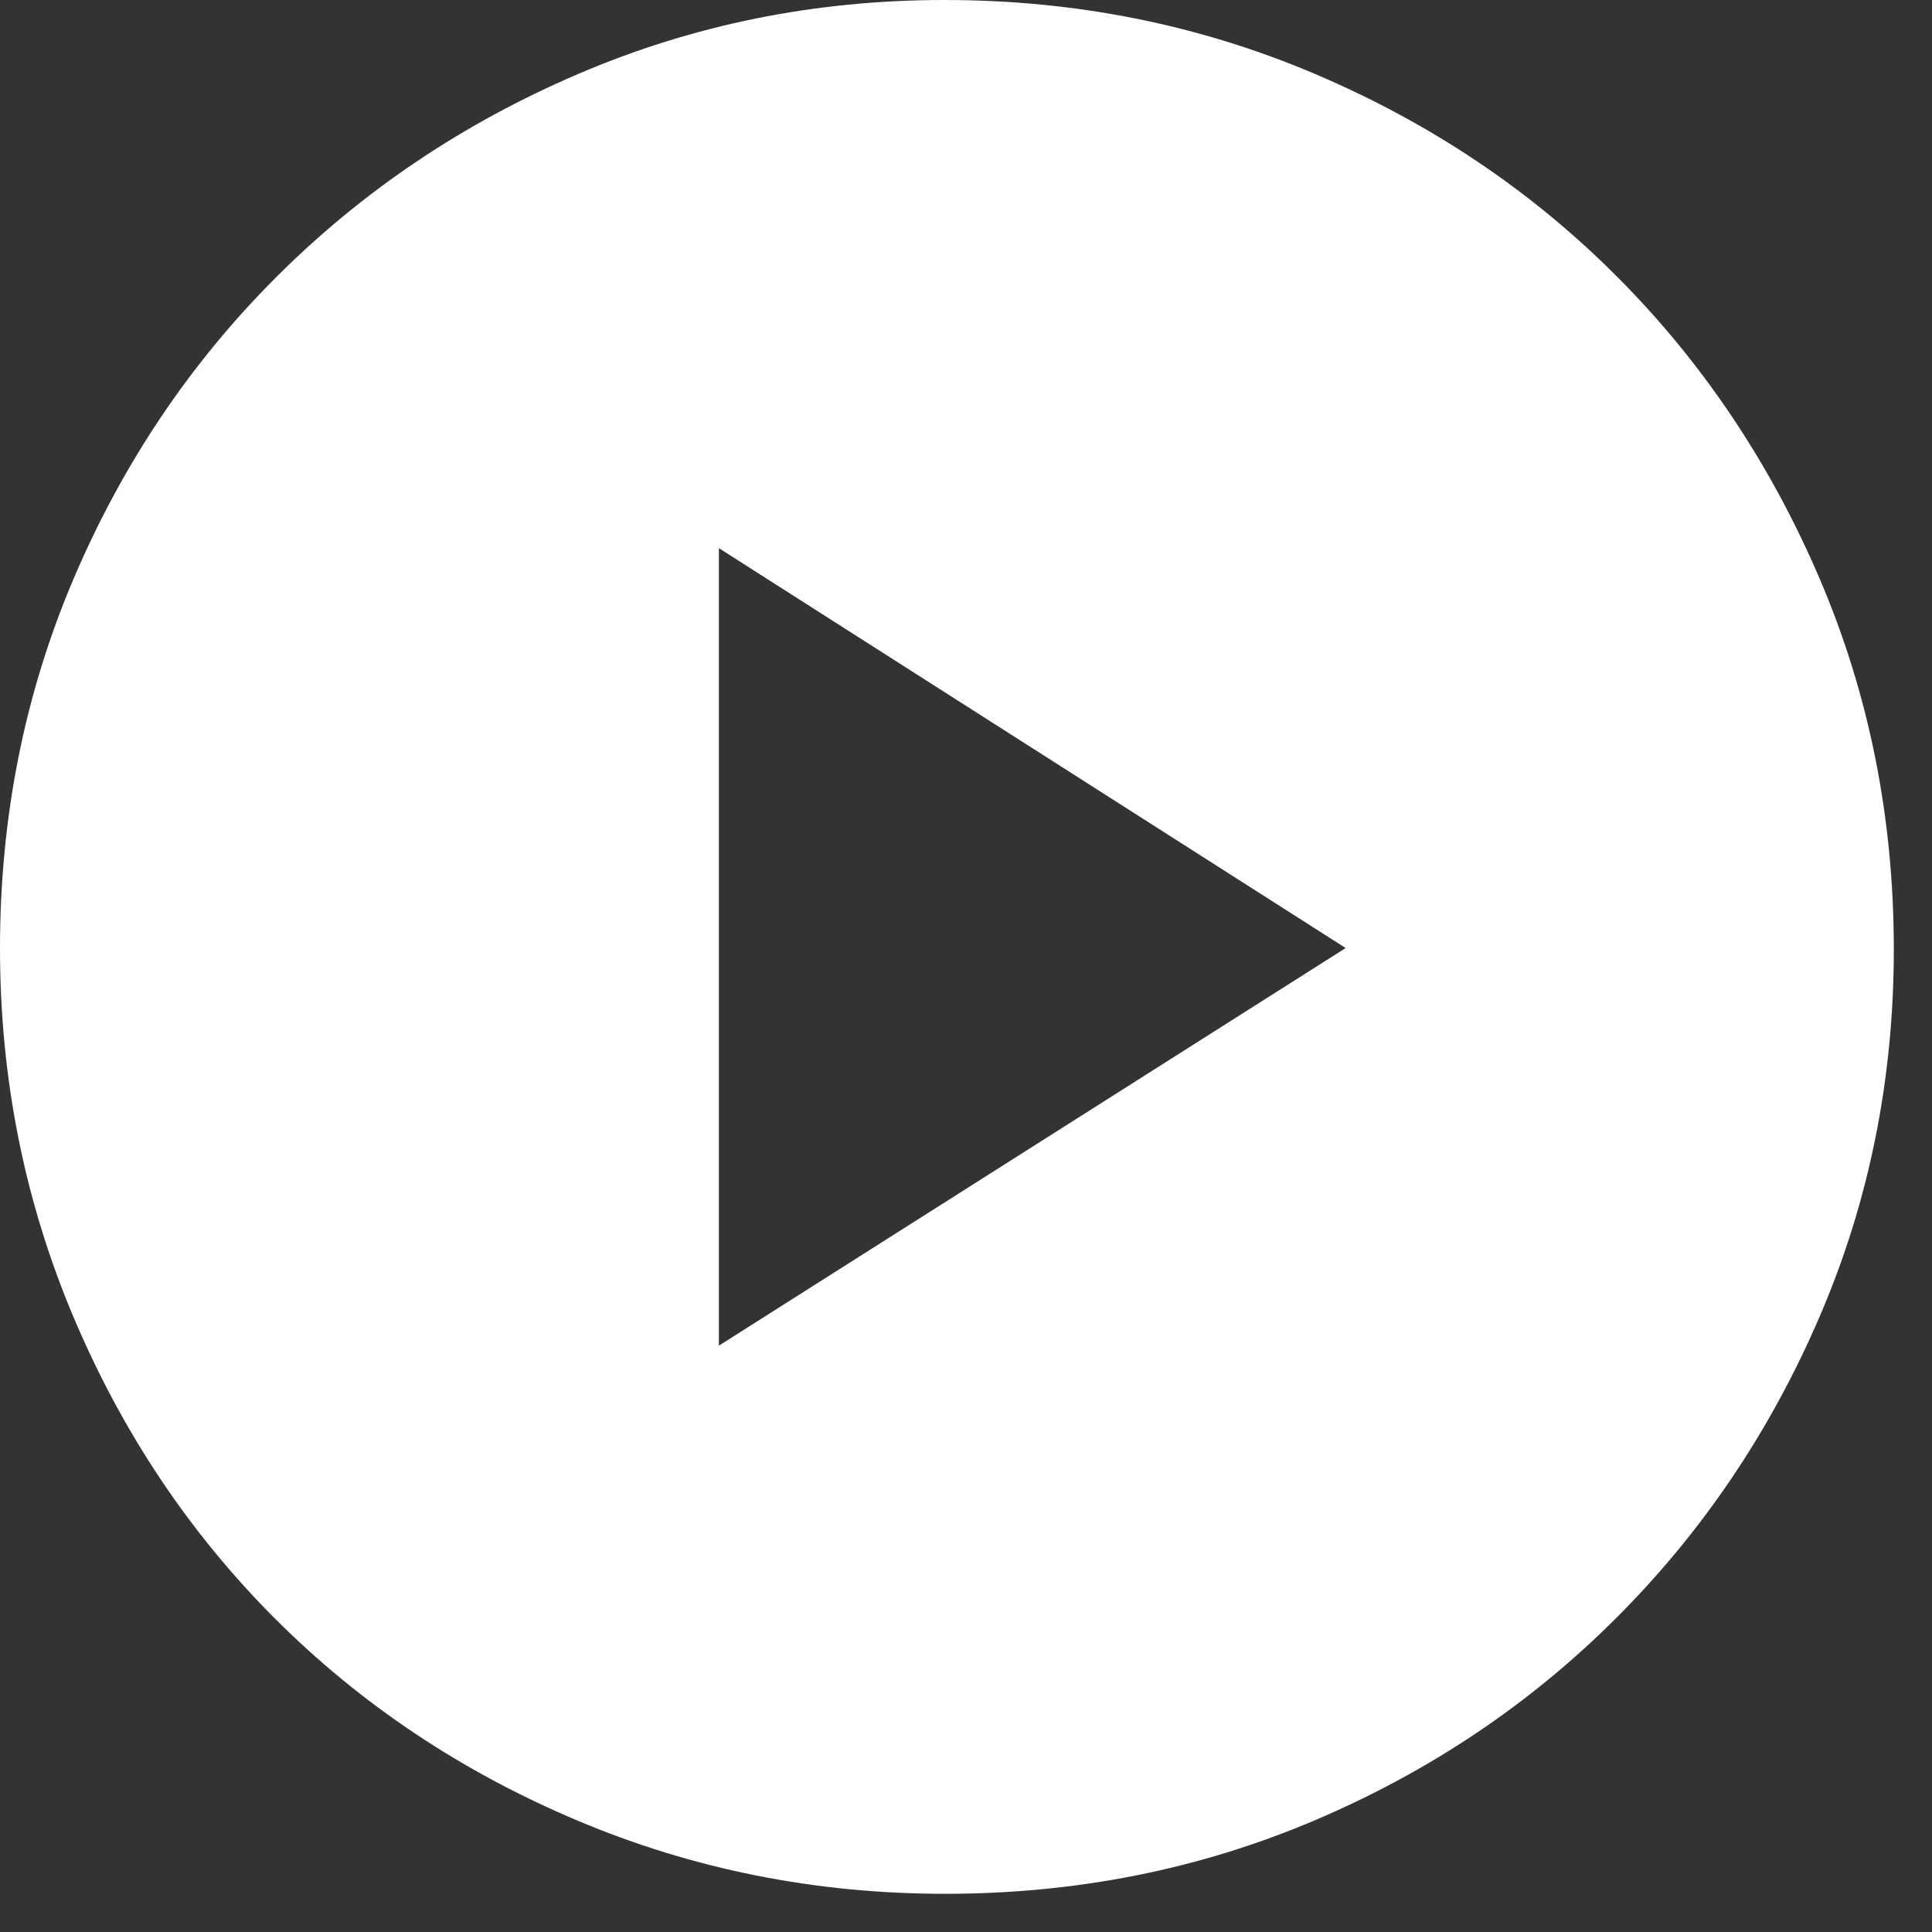 <svg width="43" height="43" viewBox="0 0 43 43" fill="none" xmlns="http://www.w3.org/2000/svg">
<rect x="0" y="0" width="43" height="43" fill="#333333" stroke="none"/>
<path fill-rule="evenodd" clip-rule="evenodd" d="M12.852 40.52C15.429 41.607 18.157 42.15 21.034 42.15C23.953 42.15 26.694 41.606 29.256 40.517C31.819 39.428 34.059 37.925 35.977 36.006C37.896 34.088 39.404 31.851 40.502 29.296C41.601 26.741 42.15 24.018 42.15 21.127C42.15 18.201 41.6 15.452 40.5 12.881C39.4 10.311 37.897 8.069 35.989 6.156C34.081 4.242 31.839 2.738 29.261 1.643C26.683 0.548 23.935 0 21.017 0C18.144 0 15.426 0.549 12.864 1.648C10.301 2.746 8.061 4.254 6.143 6.173C4.225 8.091 2.722 10.331 1.633 12.893C0.544 15.455 0 18.193 0 21.107C0 23.991 0.543 26.721 1.63 29.299C2.717 31.876 4.215 34.119 6.123 36.027C8.031 37.935 10.274 39.433 12.852 40.52ZM29.95 21.1L16 29.95V12.2L29.95 21.1Z" fill="white"/>
</svg>
